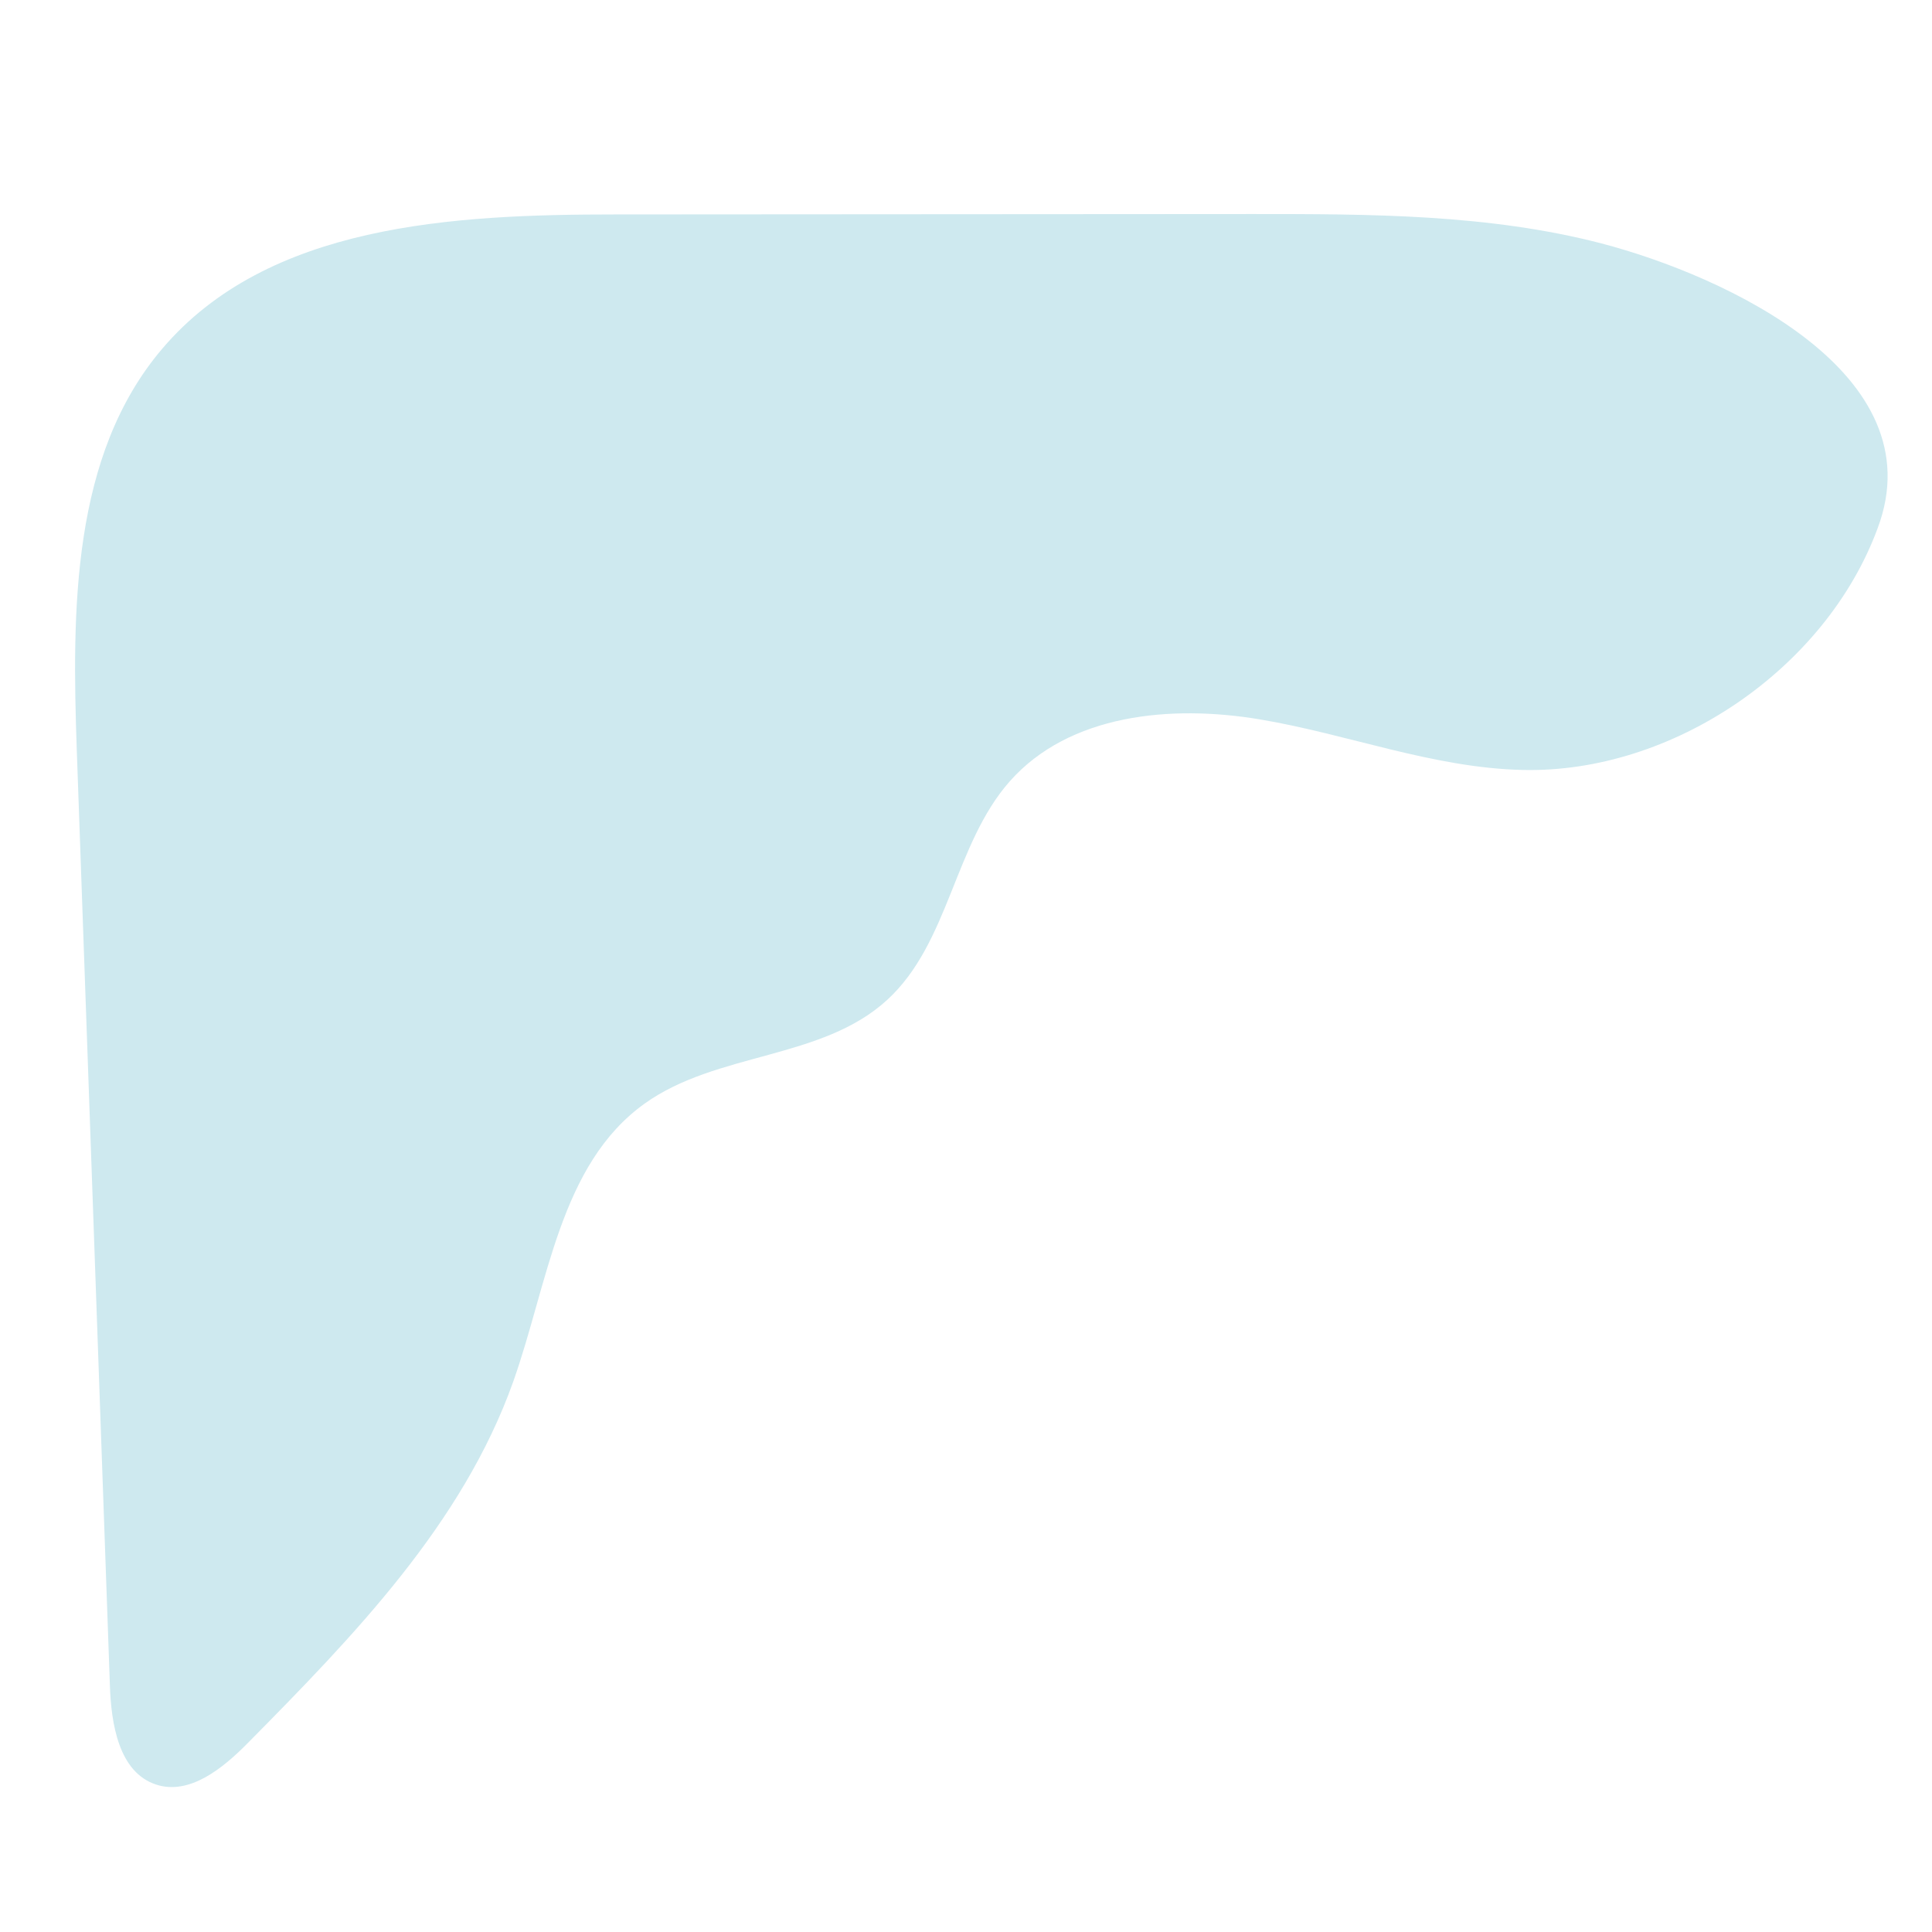 <?xml version="1.0" encoding="UTF-8"?>
<!-- Generator: Adobe Illustrator 27.1.1, SVG Export Plug-In . SVG Version: 6.00 Build 0)  -->
<svg xmlns="http://www.w3.org/2000/svg" xmlns:xlink="http://www.w3.org/1999/xlink" version="1.1" id="Capa_1" x="0px" y="0px" viewBox="0 0 473 473" style="enable-background:new 0 0 473 473;" xml:space="preserve">
<style type="text/css">
	.st0{fill:#CEE9EF;}
</style>
<path class="st0" d="M372.7,188.5c-21.9-0.5-42.8-8.8-64.4-12.4c-21.6-3.6-46.5-1.3-61.1,15.2c-13.6,15.4-14.8,39.6-30,53.5  c-16,14.7-41.7,12.7-59.4,25.4c-20.8,14.9-23.6,44-32.2,68.2c-12.4,34.7-39,62.1-64.9,88.3c-6.1,6.2-14.3,12.9-22.5,10.2  c-9.1-3-11-14.8-11.3-24.4c-2.7-76.3-5.4-152.6-8.1-228.8c-1.2-34.3-1.3-72.2,20.9-98.3c25.9-30.5,71.1-32.9,111-32.9  c52,0,104-0.1,156-0.1c28.6,0,57.7,0,85.4,7.2c30.5,8,81.8,31.9,67.6,69.7C447,163.8,409.4,189.4,372.7,188.5z"></path>
</svg>
